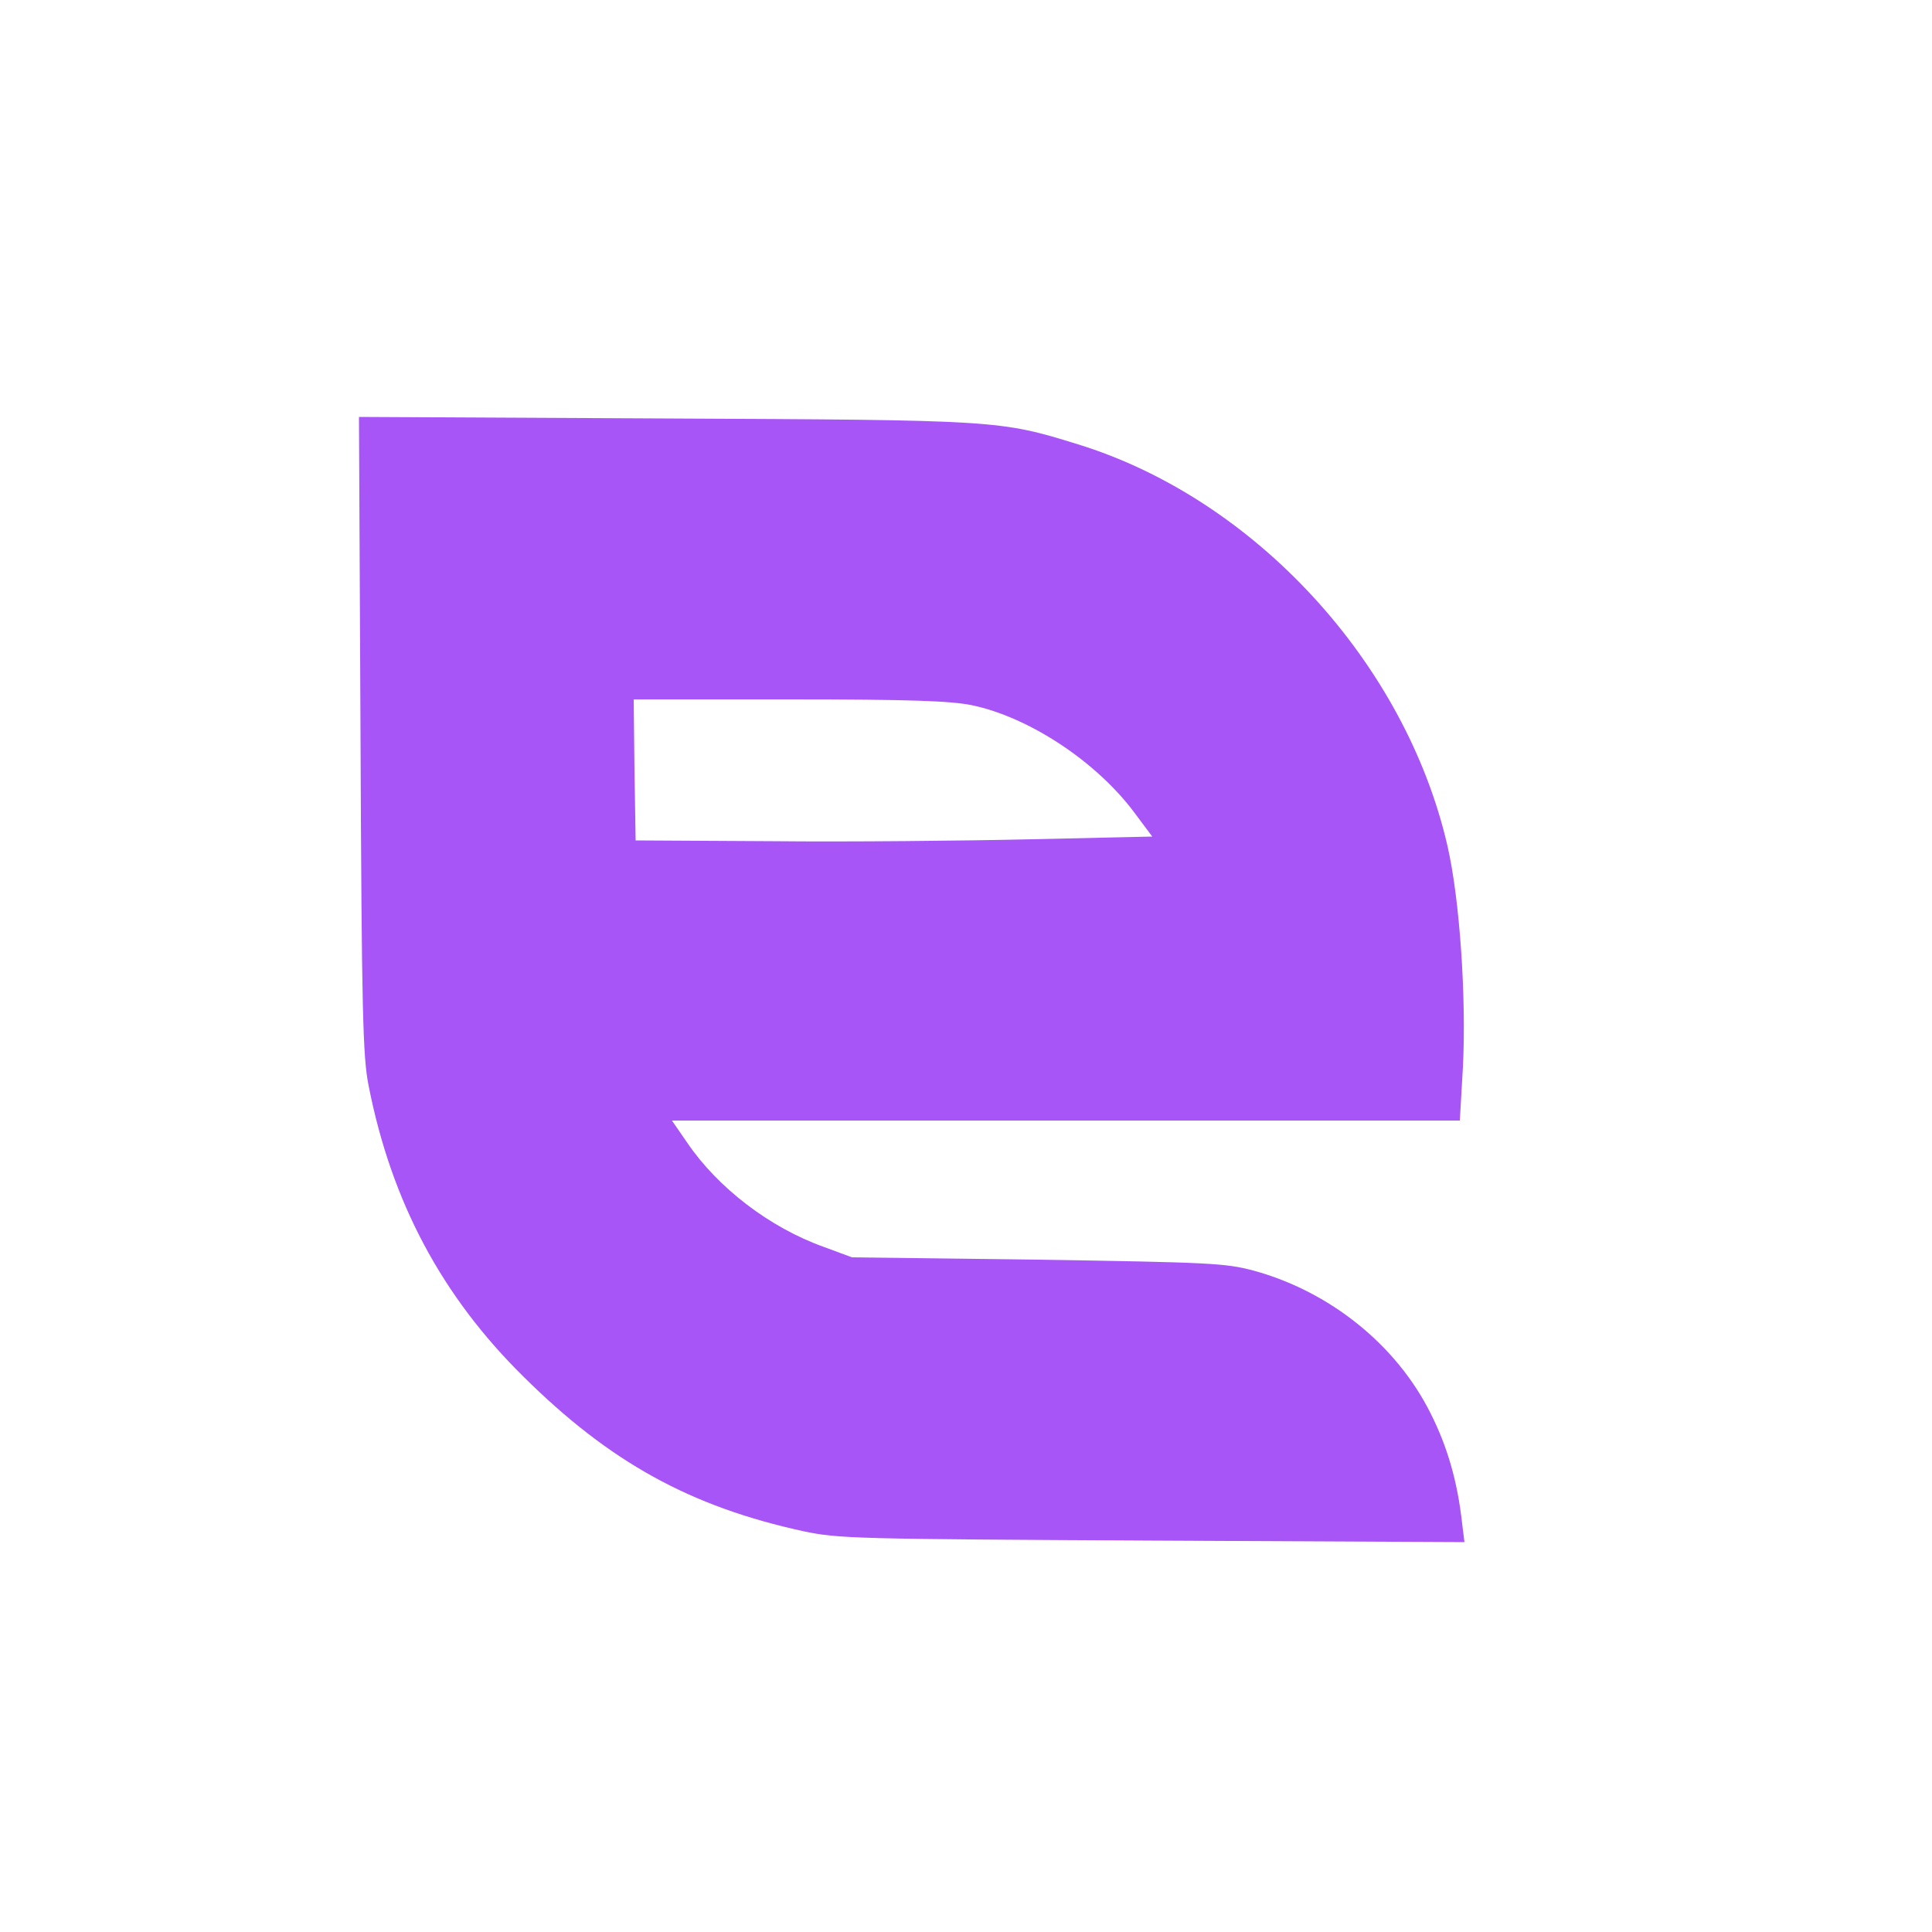 <svg version="1.0"
       xmlns="http://www.w3.org/2000/svg"
       width="500pt"
       height="500pt"
       viewBox="0 0 500 500"
       preserveAspectRatio="xMidYMid meet">

    <defs>
      <linearGradient id="logoGradient" x1="0%" y1="0%" x2="100%" y2="100%">
        <stop offset="0%" stopColor="#a855f7" />
        <stop offset="50%" stopColor="#ec4899" />
        <stop offset="100%" stopColor="#fb923c" />
      </linearGradient>
    </defs>

    <g transform="translate(0,500) scale(0.1,-0.1)"
       fill="#a855f7"
       stroke="none">
      <path d="M933 3098 c3 -719 6 -834 21 -908 59 -300 189 -544 401 -753 223
  -221 431 -336 725 -400 91 -19 132 -20 902 -24 l808 -4 -6 48 c-12 109 -38
  199 -82 286 -88 176 -260 315 -459 369 -72 19 -113 21 -558 28 l-480 6 -73 27
  c-140 50 -274 153 -353 269 l-40 58 1020 0 1019 0 8 138 c9 180 -8 434 -40
  573 -109 474 -499 898 -956 1039 -203 63 -209 63 -1073 67 l-788 4 4 -823z
  m1582 77 c148 -31 321 -145 420 -277 l47 -63 -313 -7 c-173 -4 -474 -7 -669
  -5 l-355 2 -3 183 -2 182 402 0 c315 0 418 -4 473 -15z" />
    </g>
  </svg>